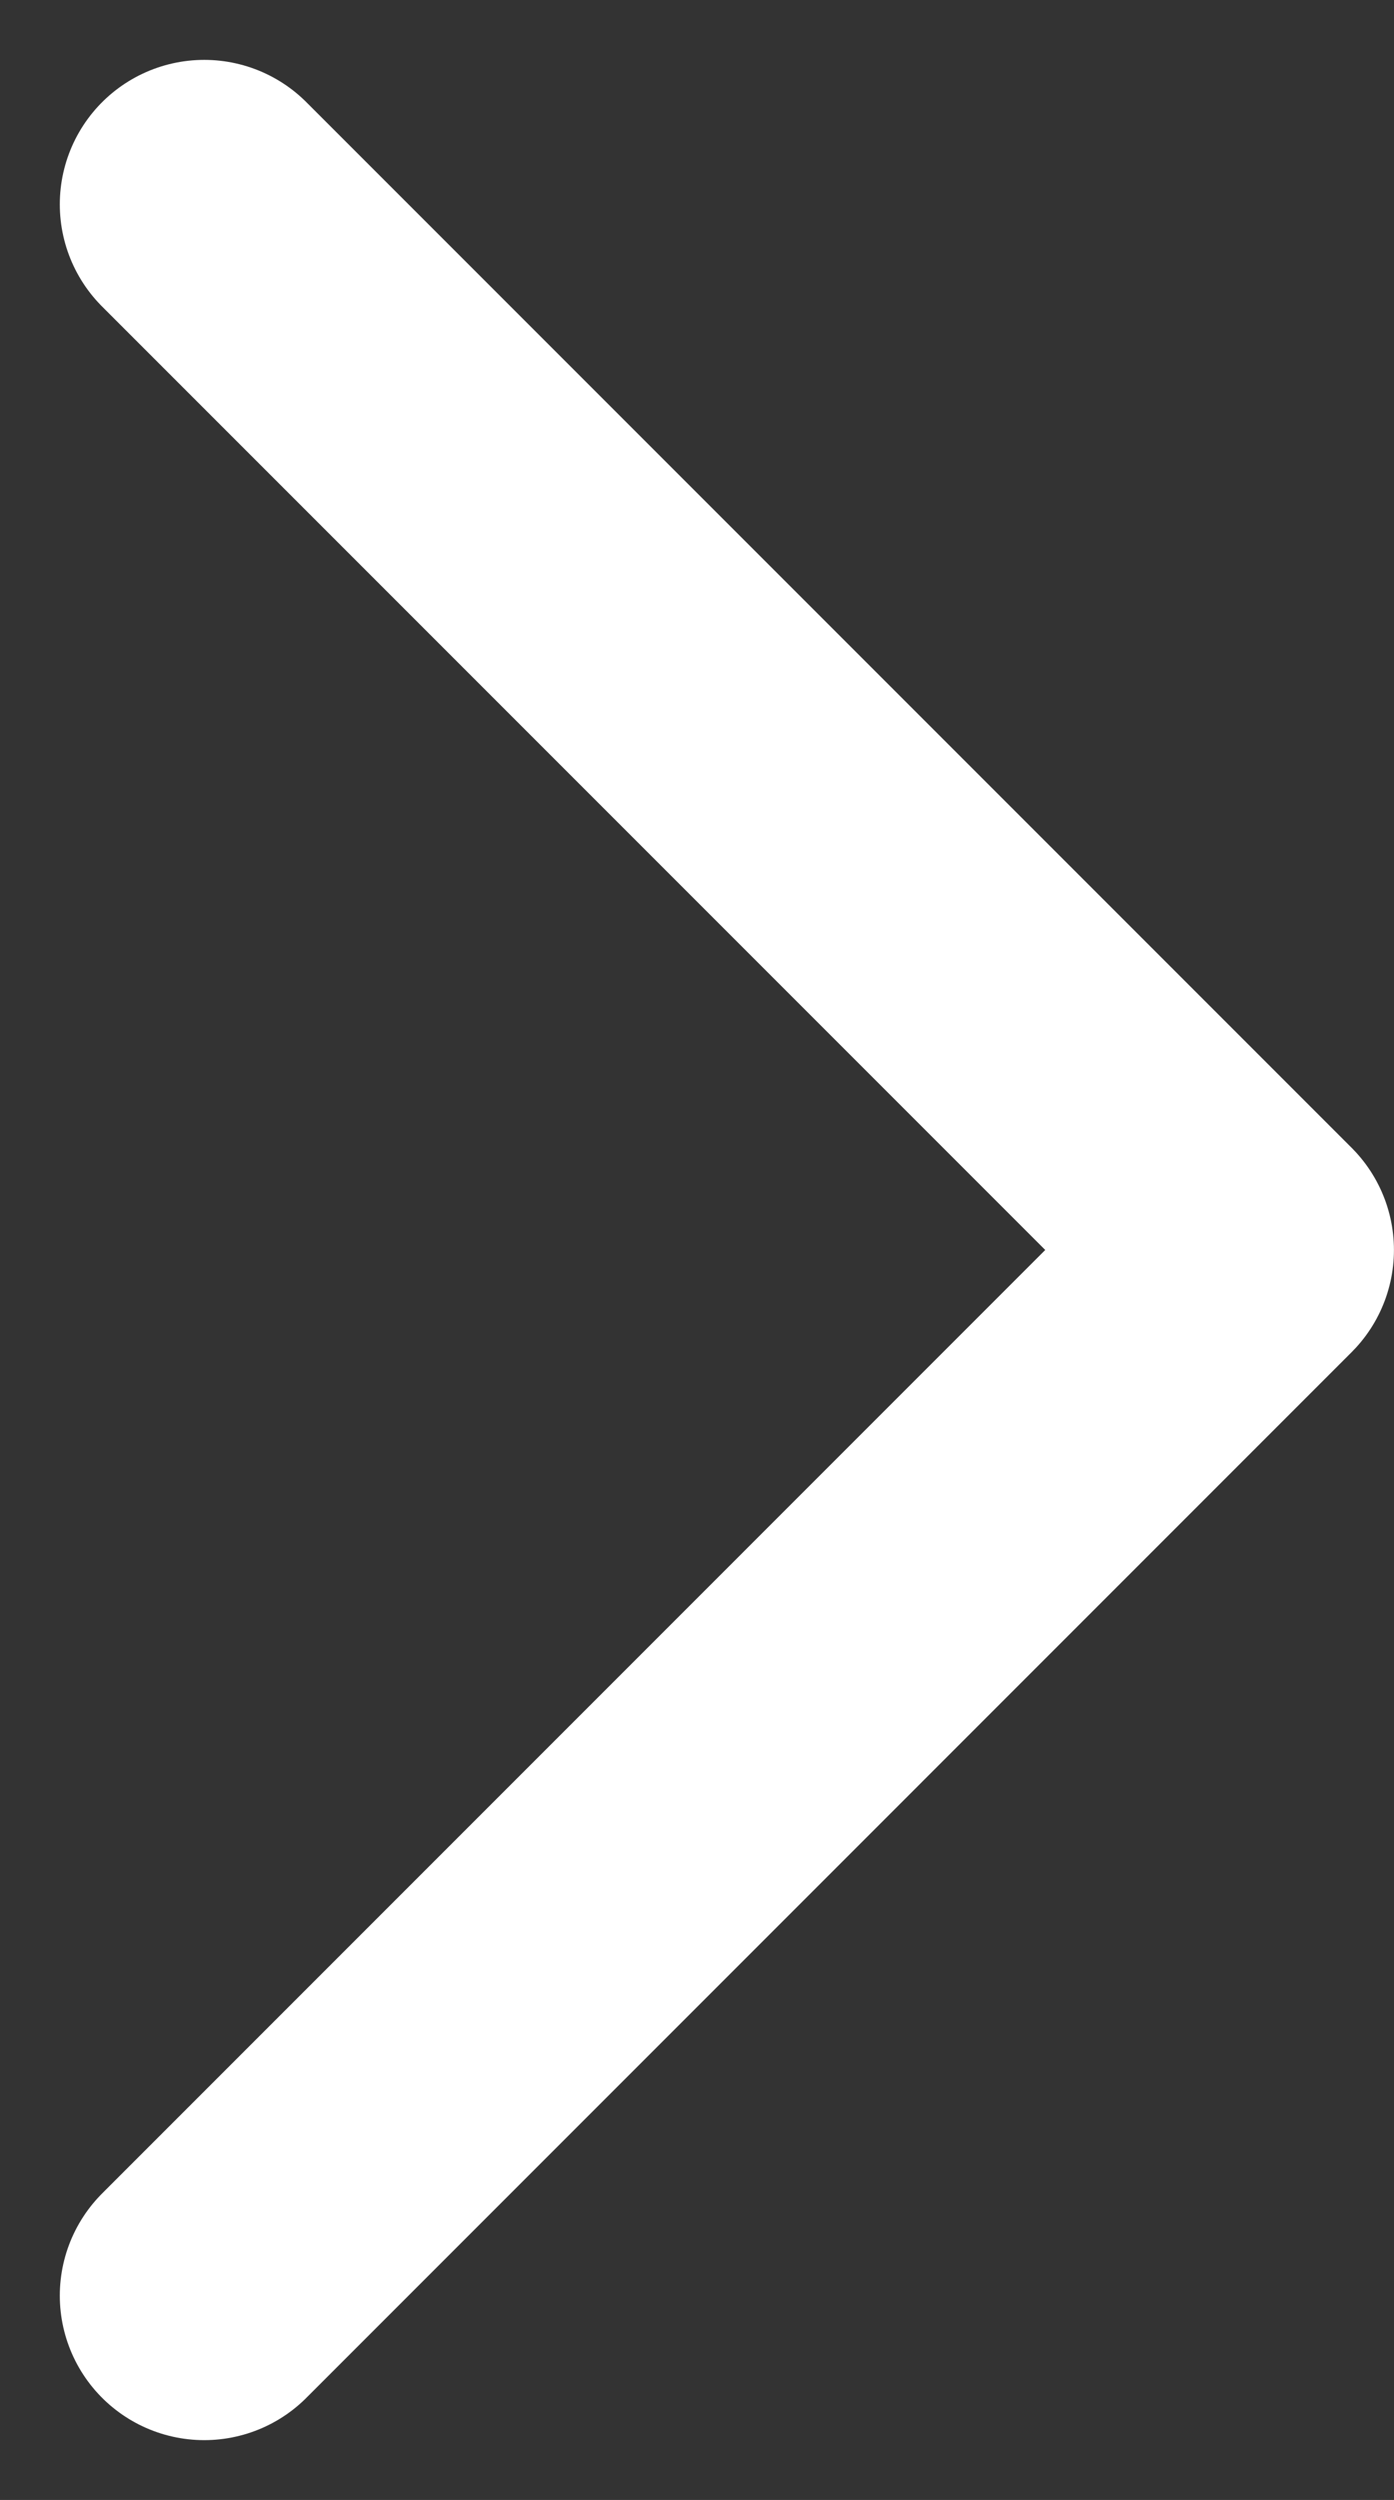 <svg xmlns="http://www.w3.org/2000/svg" width="24.128" height="43.256" viewBox="0 0 24.128 43.256">
  <rect x="0" y="0" width="24.128" height="43.256" fill="#333333" stroke="none"/>
  <path id="Trazado_261" data-name="Trazado 261" d="M-460.925-1025l18.092,18.092-18.092,18.093" transform="translate(464.46 1028.536)" fill="none" stroke="#fff" stroke-linecap="round" stroke-linejoin="round" stroke-width="5"/>
</svg>
